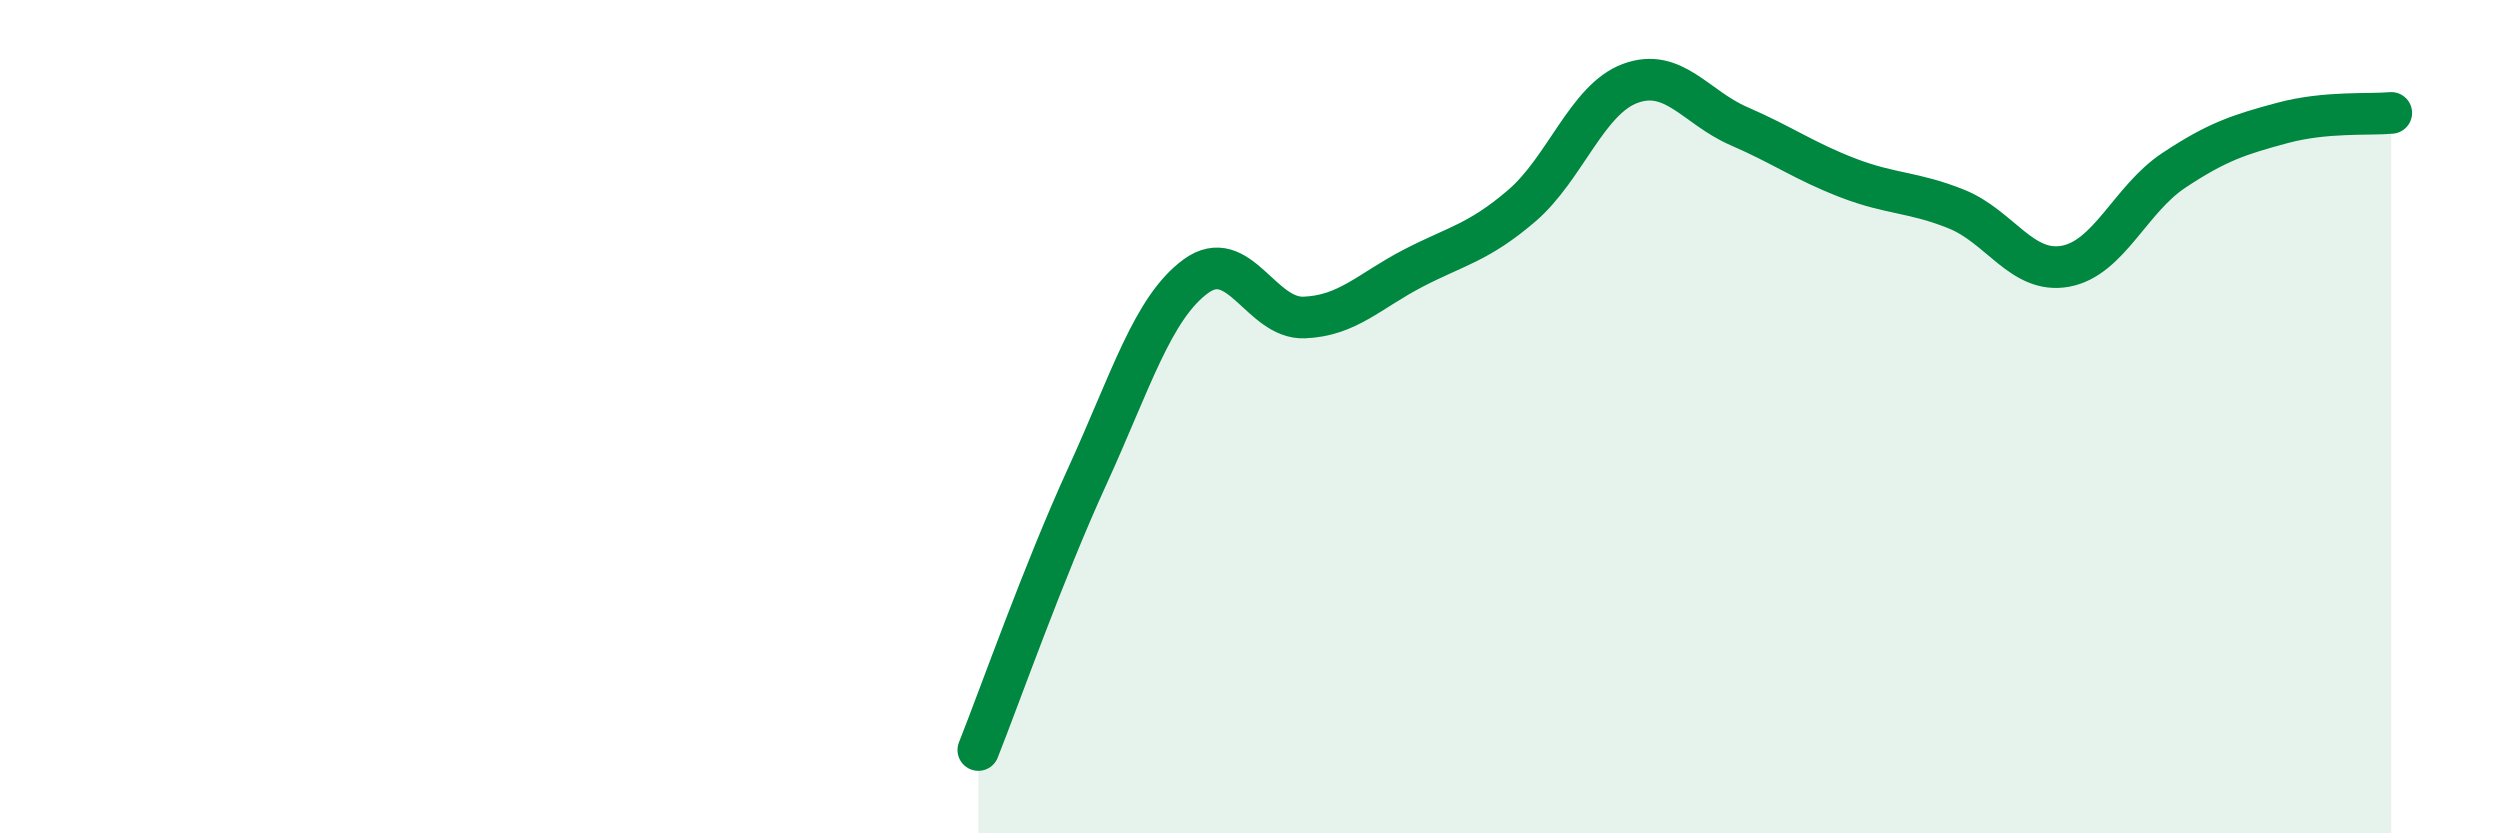 
    <svg width="60" height="20" viewBox="0 0 60 20" xmlns="http://www.w3.org/2000/svg">
      <path
        d="M 23.48,18 C 24,16.69 25.05,13.71 26.09,11.44 C 27.13,9.17 27.66,7.39 28.7,6.63 C 29.74,5.87 30.26,7.66 31.3,7.62 C 32.34,7.58 32.87,6.98 33.91,6.44 C 34.95,5.9 35.48,5.83 36.52,4.94 C 37.56,4.05 38.09,2.38 39.13,2 C 40.17,1.62 40.7,2.58 41.74,3.03 C 42.78,3.48 43.31,3.87 44.35,4.27 C 45.39,4.67 45.92,4.6 46.96,5.02 C 48,5.44 48.53,6.58 49.57,6.39 C 50.61,6.2 51.13,4.78 52.17,4.09 C 53.21,3.4 53.74,3.23 54.78,2.95 C 55.82,2.67 56.87,2.76 57.39,2.71L57.39 20L23.48 20Z"
        fill="#008740"
        opacity="0.1"
        stroke-linecap="round"
        stroke-linejoin="round"
      />
      <path
        d="M 23.48,18 C 24,16.69 25.05,13.71 26.09,11.44 C 27.13,9.17 27.66,7.39 28.7,6.63 C 29.74,5.87 30.26,7.66 31.3,7.62 C 32.34,7.58 32.87,6.98 33.91,6.44 C 34.95,5.9 35.48,5.83 36.52,4.94 C 37.56,4.05 38.09,2.38 39.13,2 C 40.17,1.62 40.7,2.58 41.74,3.03 C 42.78,3.48 43.31,3.87 44.35,4.27 C 45.39,4.67 45.92,4.6 46.96,5.02 C 48,5.44 48.53,6.58 49.57,6.39 C 50.61,6.2 51.13,4.78 52.17,4.09 C 53.21,3.4 53.74,3.23 54.78,2.95 C 55.82,2.67 56.87,2.76 57.39,2.71"
        stroke="#008740"
        stroke-width="1"
        fill="none"
        stroke-linecap="round"
        stroke-linejoin="round"
      />
    </svg>
  